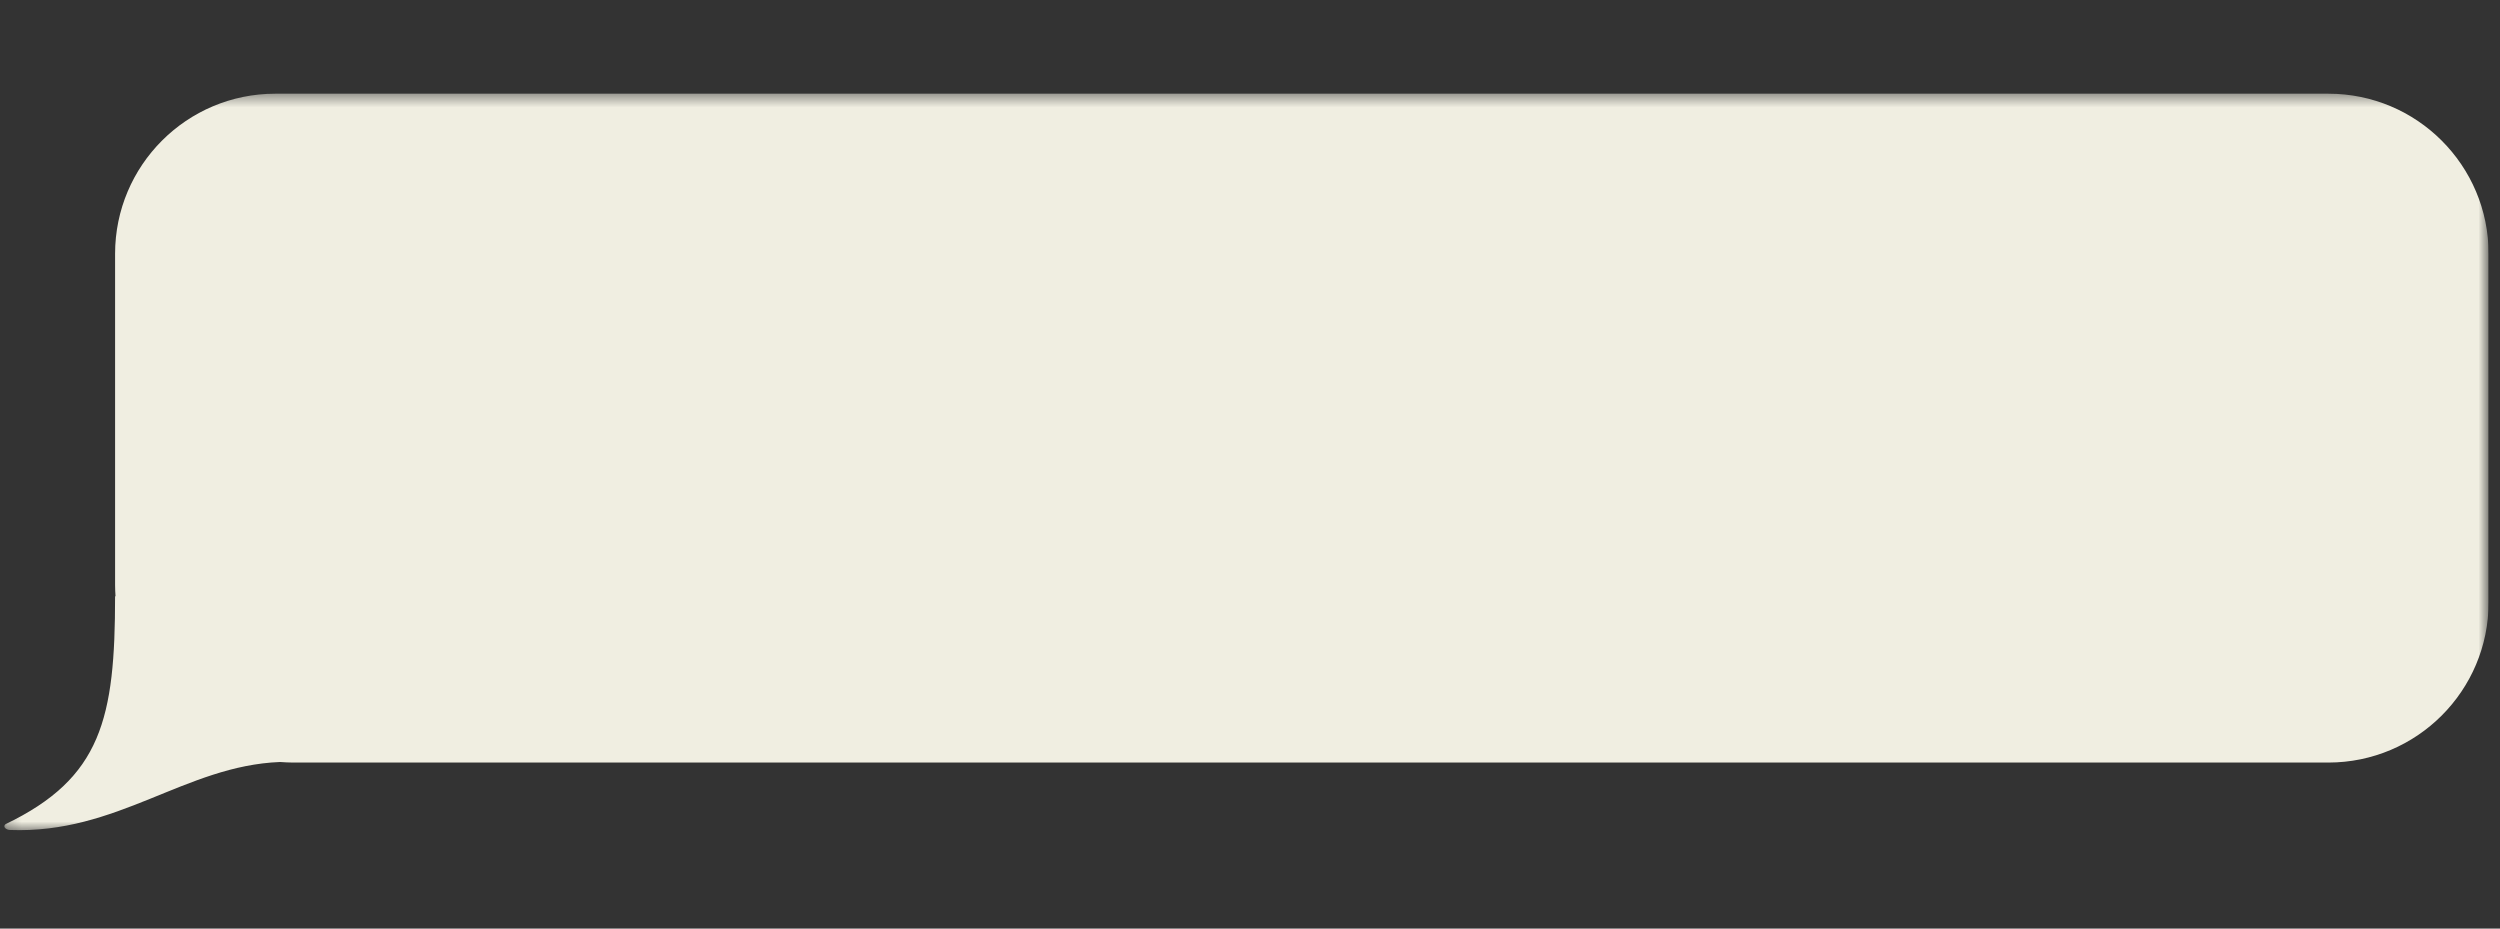 <?xml version="1.0" encoding="UTF-8"?> <svg xmlns="http://www.w3.org/2000/svg" width="175" height="65" viewBox="0 0 175 65" fill="none"><rect x="0" y="0" width="175" height="65" fill="#333333" stroke="none"/><g clip-path="url(#clip0_94_3)"><mask id="mask0_94_3" style="mask-type:luminance" maskUnits="userSpaceOnUse" x="0" y="6" width="175" height="53"><path d="M174.203 6.476L0.203 6.476L0.203 58.245L174.203 58.245L174.203 6.476Z" fill="white"></path></mask><g mask="url(#mask0_94_3)"><path d="M0.685 58.098C8.235 58.393 12.954 53.597 19.606 53.34C19.901 53.359 20.197 53.379 20.499 53.379L162.992 53.379C169.182 53.372 174.203 48.351 174.203 42.161L174.203 17.769C174.203 11.579 169.182 6.559 162.992 6.559L19.266 6.559C13.077 6.559 8.056 11.58 8.056 17.769L8.056 40.935C8.056 41.211 8.068 41.487 8.088 41.757L8.056 41.725C8.056 50.29 7.112 54.464 0.383 57.693C0.177 57.866 0.409 58.084 0.685 58.098Z" fill="#F0EEE1"></path></g></g><defs><clipPath id="clip0_94_3"><rect width="174" height="64" fill="white" transform="matrix(-1 8.74228e-08 8.74228e-08 1 174.203 0.467)"></rect></clipPath></defs></svg> 